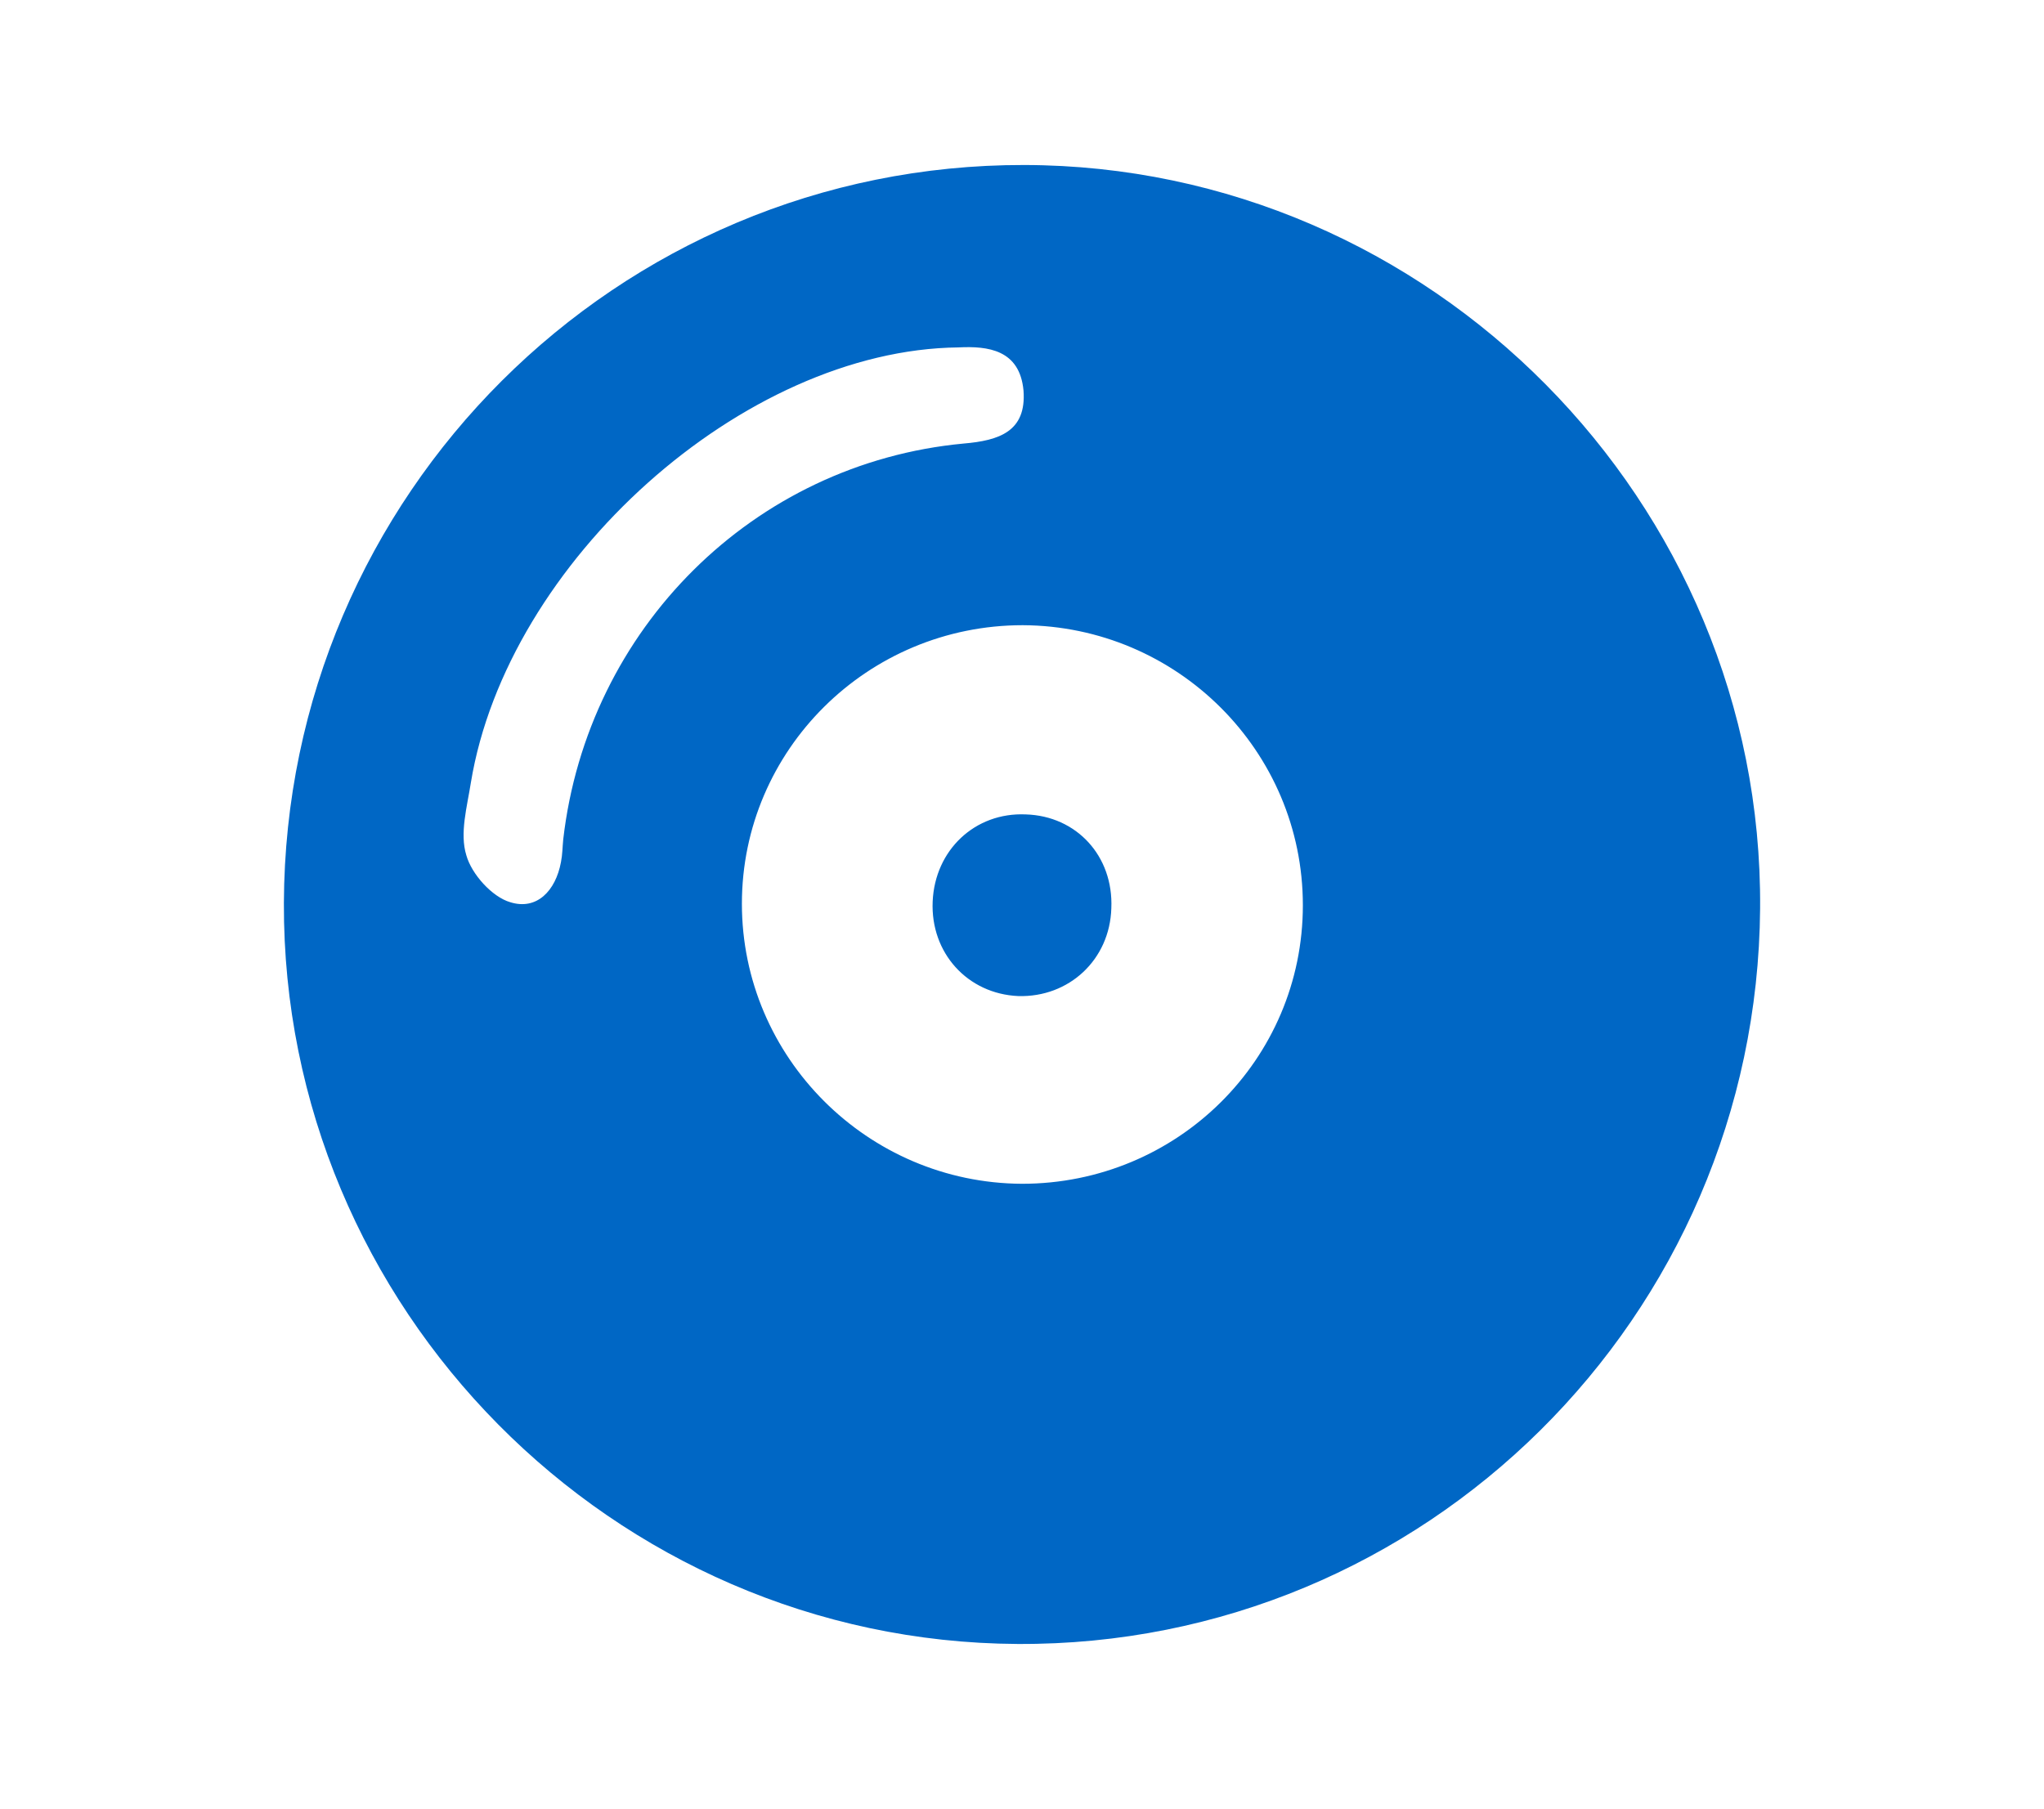 <?xml version="1.0" encoding="utf-8"?>
<!-- Generator: Adobe Illustrator 23.0.2, SVG Export Plug-In . SVG Version: 6.00 Build 0)  -->
<svg version="1.1" id="Слой_1" xmlns="http://www.w3.org/2000/svg" xmlns:xlink="http://www.w3.org/1999/xlink" x="0px" y="0px"
	 viewBox="0 0 270 239" style="enable-background:new 0 0 270 239;" xml:space="preserve">
<style type="text/css">
	.st0{fill:#0067C5;}
</style>
<g>
	<path class="st0" d="M37.5,119.3c0.2-53.9,44-97.6,97.8-97.5c53.7,0.1,97.6,44.5,97.2,98.2c-0.4,54-44.3,97.5-98.1,97.2
		C80.9,216.9,37.3,172.8,37.5,119.3z M135.1,82.6c-20.5,0-37.1,16.5-37.1,36.8c0,20.3,16.6,36.9,37,37c20.5,0,37.1-16.4,37.1-36.8
		C172.1,99.2,155.5,82.7,135.1,82.6z M126.6,45.9c-28.4,0.3-59.6,28.3-64.4,57.5c-0.5,3.2-1.5,6.7-0.6,9.6c0.7,2.5,3.4,5.5,5.8,6.2
		c3.5,1.1,6-1.5,6.7-5.3c0.2-1,0.2-2,0.3-3c3.2-27.8,25.1-49.7,52.9-52.3c4.7-0.4,8.3-1.6,7.9-7C134.7,46.2,130.5,45.7,126.6,45.9z"
		/>
	<path class="st0" d="M146.8,120c-0.2,6.8-5.6,11.8-12.3,11.6c-6.7-0.3-11.6-5.7-11.3-12.5c0.3-6.8,5.6-11.8,12.3-11.5
		C142.2,107.8,147.1,113.1,146.8,120z"/>
</g>
</svg>
